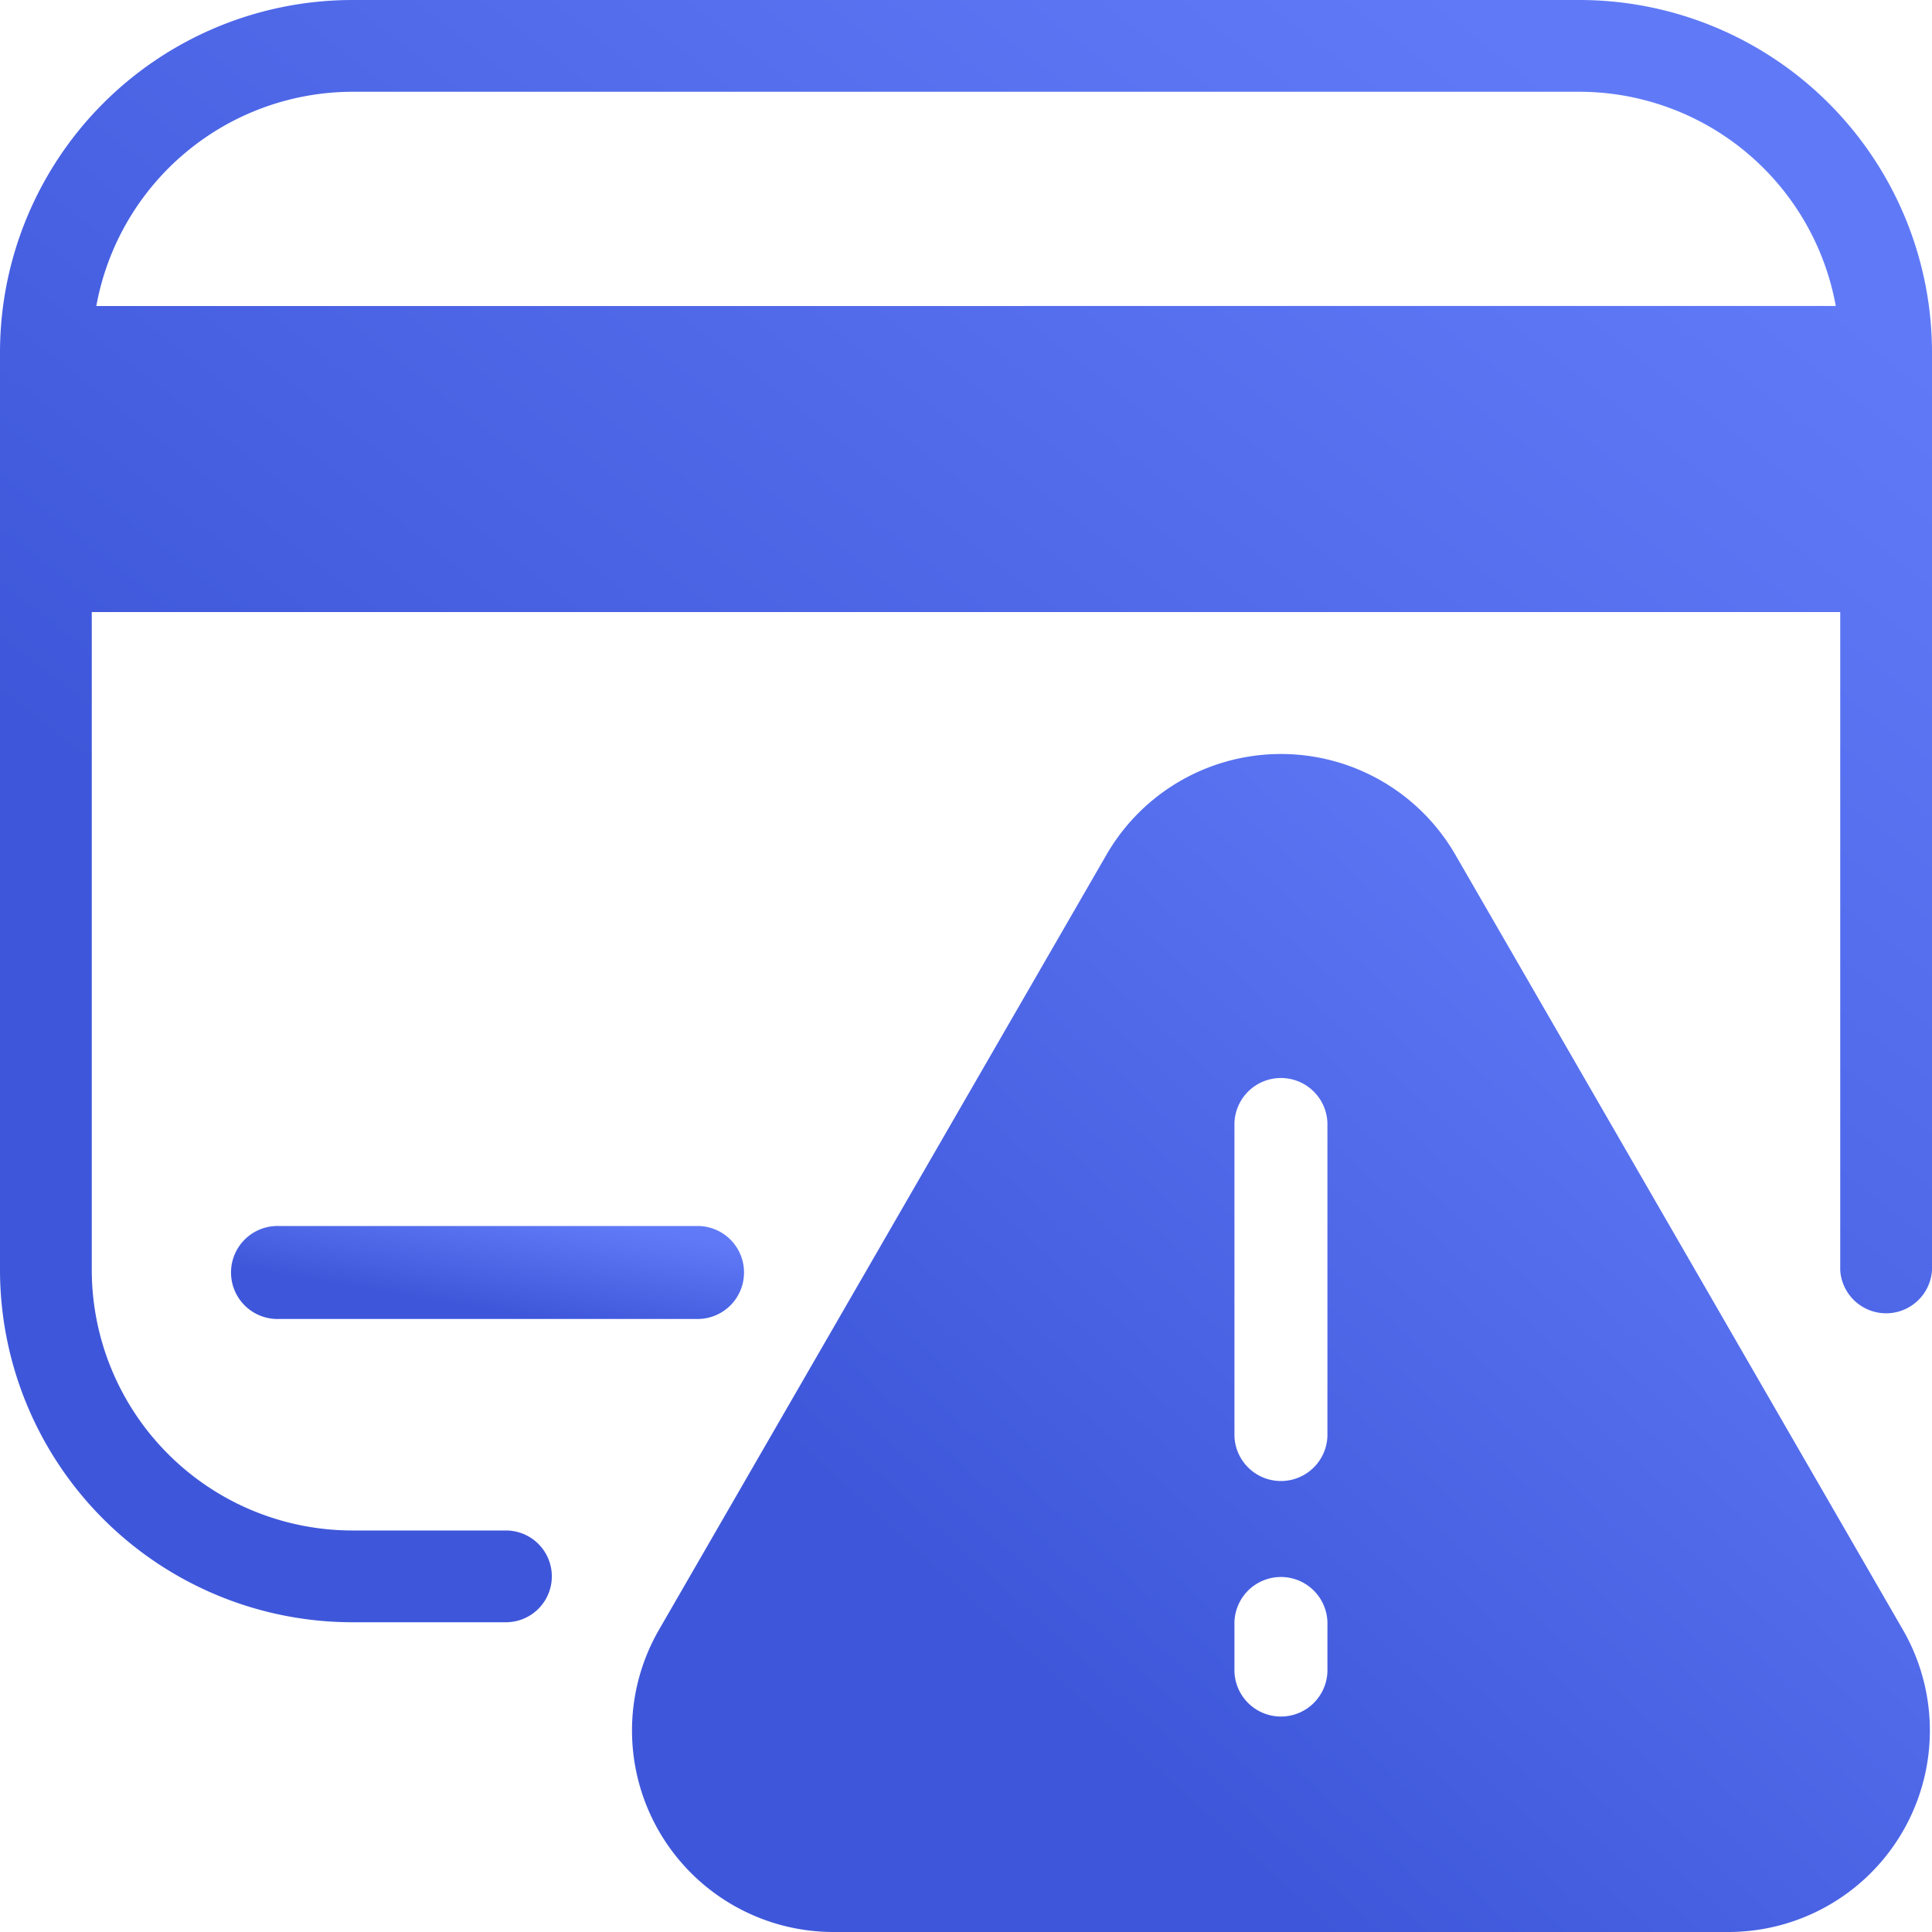 <?xml version="1.0" encoding="utf-8"?>
<svg xmlns="http://www.w3.org/2000/svg" xmlns:xlink="http://www.w3.org/1999/xlink" width="40" height="40" viewBox="0 0 40 40">
  <defs>
    <linearGradient id="linear-gradient" x1="0.102" y1="0.967" x2="0.888" y2="0.125" gradientUnits="objectBoundingBox">
      <stop offset="0" stop-color="#3e57da"/>
      <stop offset="0.276" stop-color="#3e57da"/>
      <stop offset="1" stop-color="#607af7"/>
    </linearGradient>
  </defs>
  <g id="card_13816939" transform="translate(-1 -1)">
    <path id="Path_262307" data-name="Path 262307" d="M26.59,81.963A.961.961,0,0,0,25.627,81H16.963a.963.963,0,1,0,0,1.925h8.665A.961.961,0,0,0,26.59,81.963Z" transform="translate(-10.186 -54.617)" fill="url(#linear-gradient)"/>
    <path id="Path_262308" data-name="Path 262308" d="M47.287,75.389H65.813a4.172,4.172,0,0,0,3.613-6.258L60.161,53.086a4.17,4.17,0,0,0-7.224,0L43.673,69.131a4.172,4.172,0,0,0,3.613,6.258Zm8.3-16.687a.963.963,0,1,1,1.925,0V65.12a.963.963,0,0,1-1.925,0Zm0,10.269a.963.963,0,0,1,1.925,0v.963a.963.963,0,1,1-1.925,0Z" transform="translate(-29.029 -34.389)" fill="url(#linear-gradient)"/>
    <path id="Path_262309" data-name="Path 262309" d="M33.7,1H8.3A7.3,7.3,0,0,0,1,8.287V27.3a7.3,7.3,0,0,0,7.3,7.287h3.175a.95.95,0,1,0,0-1.9H8.3A5.4,5.4,0,0,1,2.9,27.3V13.672H39.1V27.3a.952.952,0,0,0,1.9,0V8.287A7.3,7.3,0,0,0,33.7,1ZM2.994,7.336A5.4,5.4,0,0,1,8.3,2.9H33.7a5.4,5.4,0,0,1,5.308,4.435Z" fill="url(#linear-gradient)"/>
  </g>
</svg>
